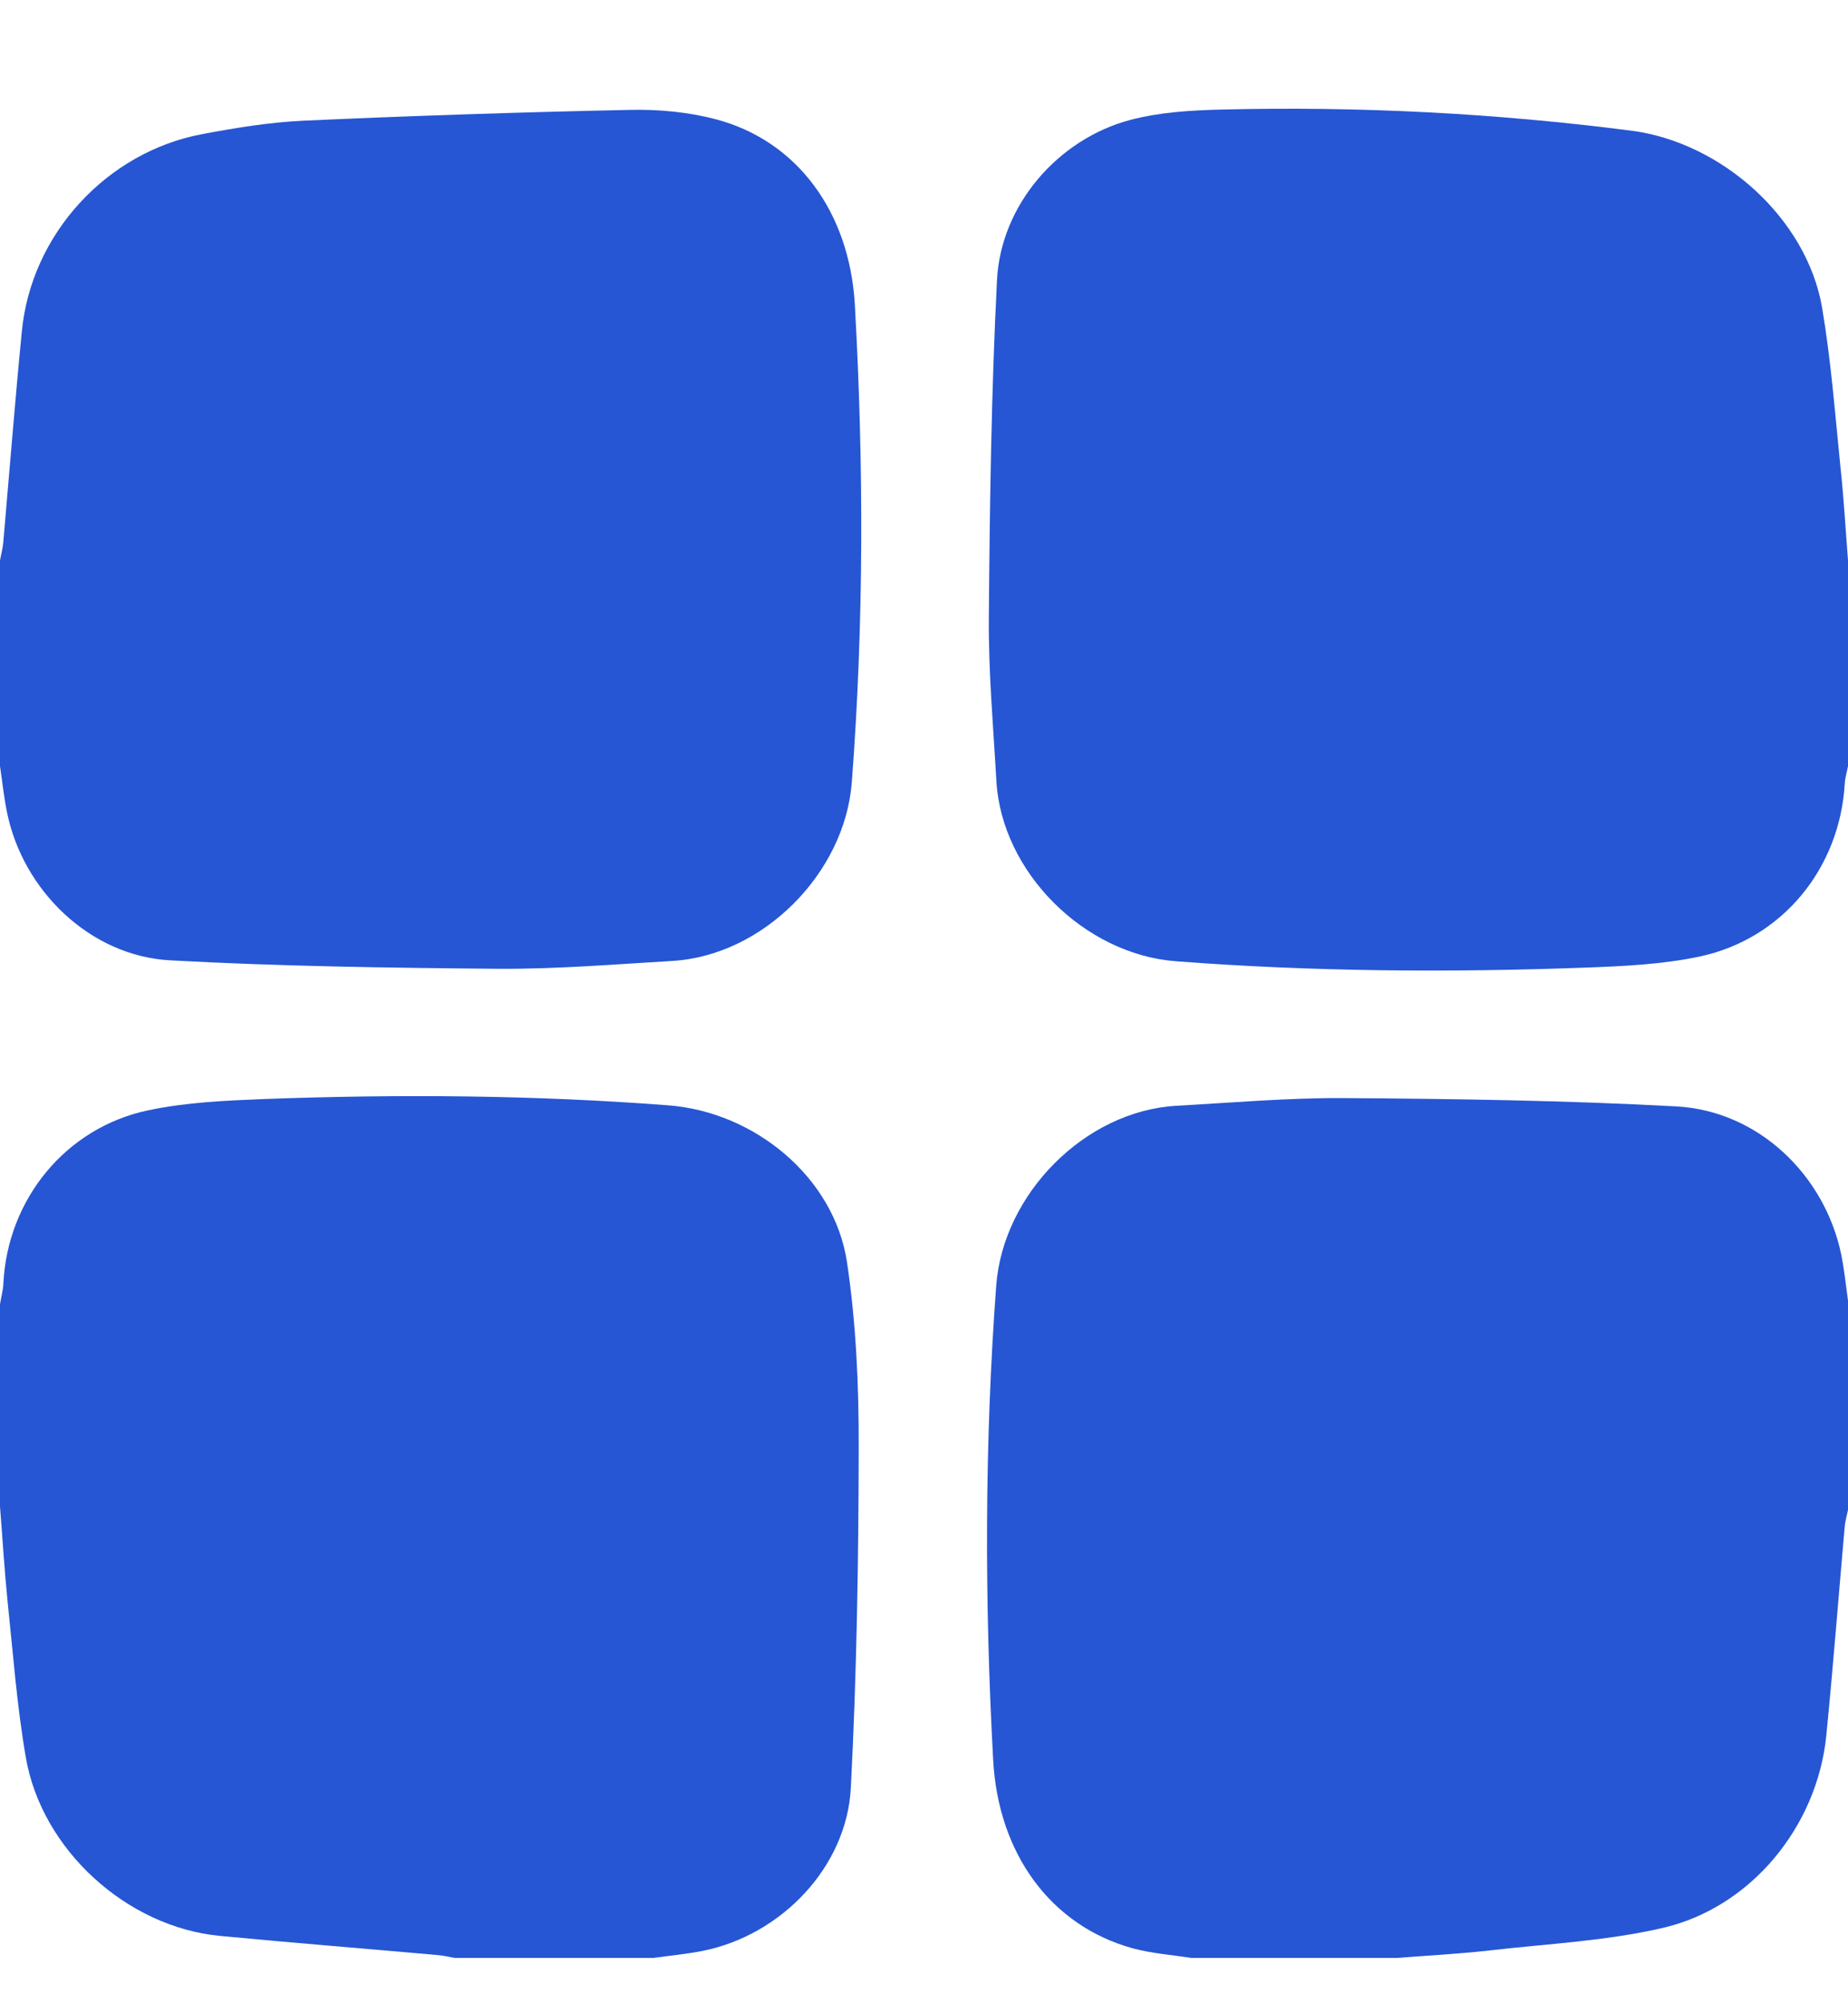 <svg width="12" height="13" viewBox="0 0 12 13" fill="none" xmlns="http://www.w3.org/2000/svg">
<g clip-path="url(#clip0_137_847)">
<path d="M12 3.636C12 4.081 12 4.527 12 4.972C11.993 5.009 11.981 5.047 11.979 5.085C11.947 5.635 11.574 6.094 11.034 6.208C10.796 6.258 10.547 6.27 10.303 6.279C9.413 6.312 8.523 6.306 7.635 6.238C7.042 6.193 6.504 5.661 6.47 5.068C6.45 4.714 6.418 4.359 6.421 4.004C6.427 3.275 6.437 2.545 6.474 1.817C6.499 1.331 6.869 0.903 7.34 0.778C7.53 0.728 7.732 0.716 7.93 0.711C8.821 0.689 9.708 0.734 10.593 0.848C11.18 0.924 11.733 1.417 11.832 1.998C11.89 2.34 11.916 2.687 11.951 3.031C11.973 3.233 11.984 3.435 12 3.636Z" fill="#2656D3"/>
<path d="M0 4.972C0 4.527 0 4.081 0 3.636C0.007 3.599 0.017 3.561 0.021 3.524C0.061 3.066 0.097 2.607 0.142 2.149C0.203 1.52 0.692 0.986 1.315 0.87C1.533 0.829 1.754 0.793 1.975 0.783C2.681 0.751 3.387 0.728 4.093 0.713C4.278 0.709 4.47 0.727 4.648 0.774C5.177 0.913 5.517 1.378 5.551 1.978C5.609 3.012 5.61 4.046 5.531 5.079C5.485 5.668 4.955 6.201 4.366 6.236C3.992 6.258 3.617 6.289 3.243 6.287C2.529 6.281 1.815 6.271 1.103 6.232C0.586 6.203 0.148 5.781 0.045 5.269C0.025 5.171 0.015 5.071 0 4.972Z" fill="#2656D3"/>
<path d="M9.07 12.706C8.625 12.706 8.18 12.706 7.735 12.706C7.609 12.686 7.48 12.677 7.357 12.644C6.824 12.498 6.481 12.03 6.449 11.418C6.393 10.392 6.393 9.367 6.469 8.342C6.514 7.748 7.044 7.211 7.637 7.176C7.999 7.156 8.361 7.124 8.723 7.126C9.445 7.131 10.166 7.141 10.886 7.18C11.416 7.209 11.848 7.623 11.956 8.141C11.976 8.24 11.986 8.34 12 8.44C12 8.893 12 9.346 12 9.799C11.993 9.833 11.983 9.867 11.979 9.902C11.939 10.356 11.904 10.81 11.859 11.264C11.8 11.851 11.372 12.378 10.798 12.511C10.432 12.596 10.051 12.614 9.676 12.657C9.475 12.68 9.272 12.69 9.07 12.706Z" fill="#2656D3"/>
<path d="M4.242 12.706C3.812 12.706 3.383 12.706 2.953 12.706C2.915 12.699 2.877 12.69 2.838 12.687C2.368 12.645 1.898 12.608 1.429 12.563C0.824 12.506 0.269 12.004 0.167 11.401C0.109 11.064 0.084 10.721 0.048 10.38C0.028 10.179 0.016 9.977 0 9.776C0 9.339 0 8.901 0 8.464C0.007 8.419 0.02 8.374 0.022 8.328C0.049 7.783 0.427 7.317 0.964 7.205C1.21 7.153 1.467 7.142 1.719 7.132C2.593 7.1 3.467 7.106 4.339 7.173C4.897 7.215 5.416 7.637 5.5 8.191C5.559 8.586 5.577 8.991 5.576 9.392C5.575 10.128 5.563 10.866 5.525 11.601C5.499 12.116 5.073 12.558 4.564 12.66C4.458 12.681 4.35 12.691 4.242 12.706Z" fill="#2656D3"/>
</g>
<defs>
<clipPath id="clip0_137_847">
<rect width="12" height="12" fill="white" transform="translate(0 0.706)"/>
</clipPath>
</defs>
</svg>
